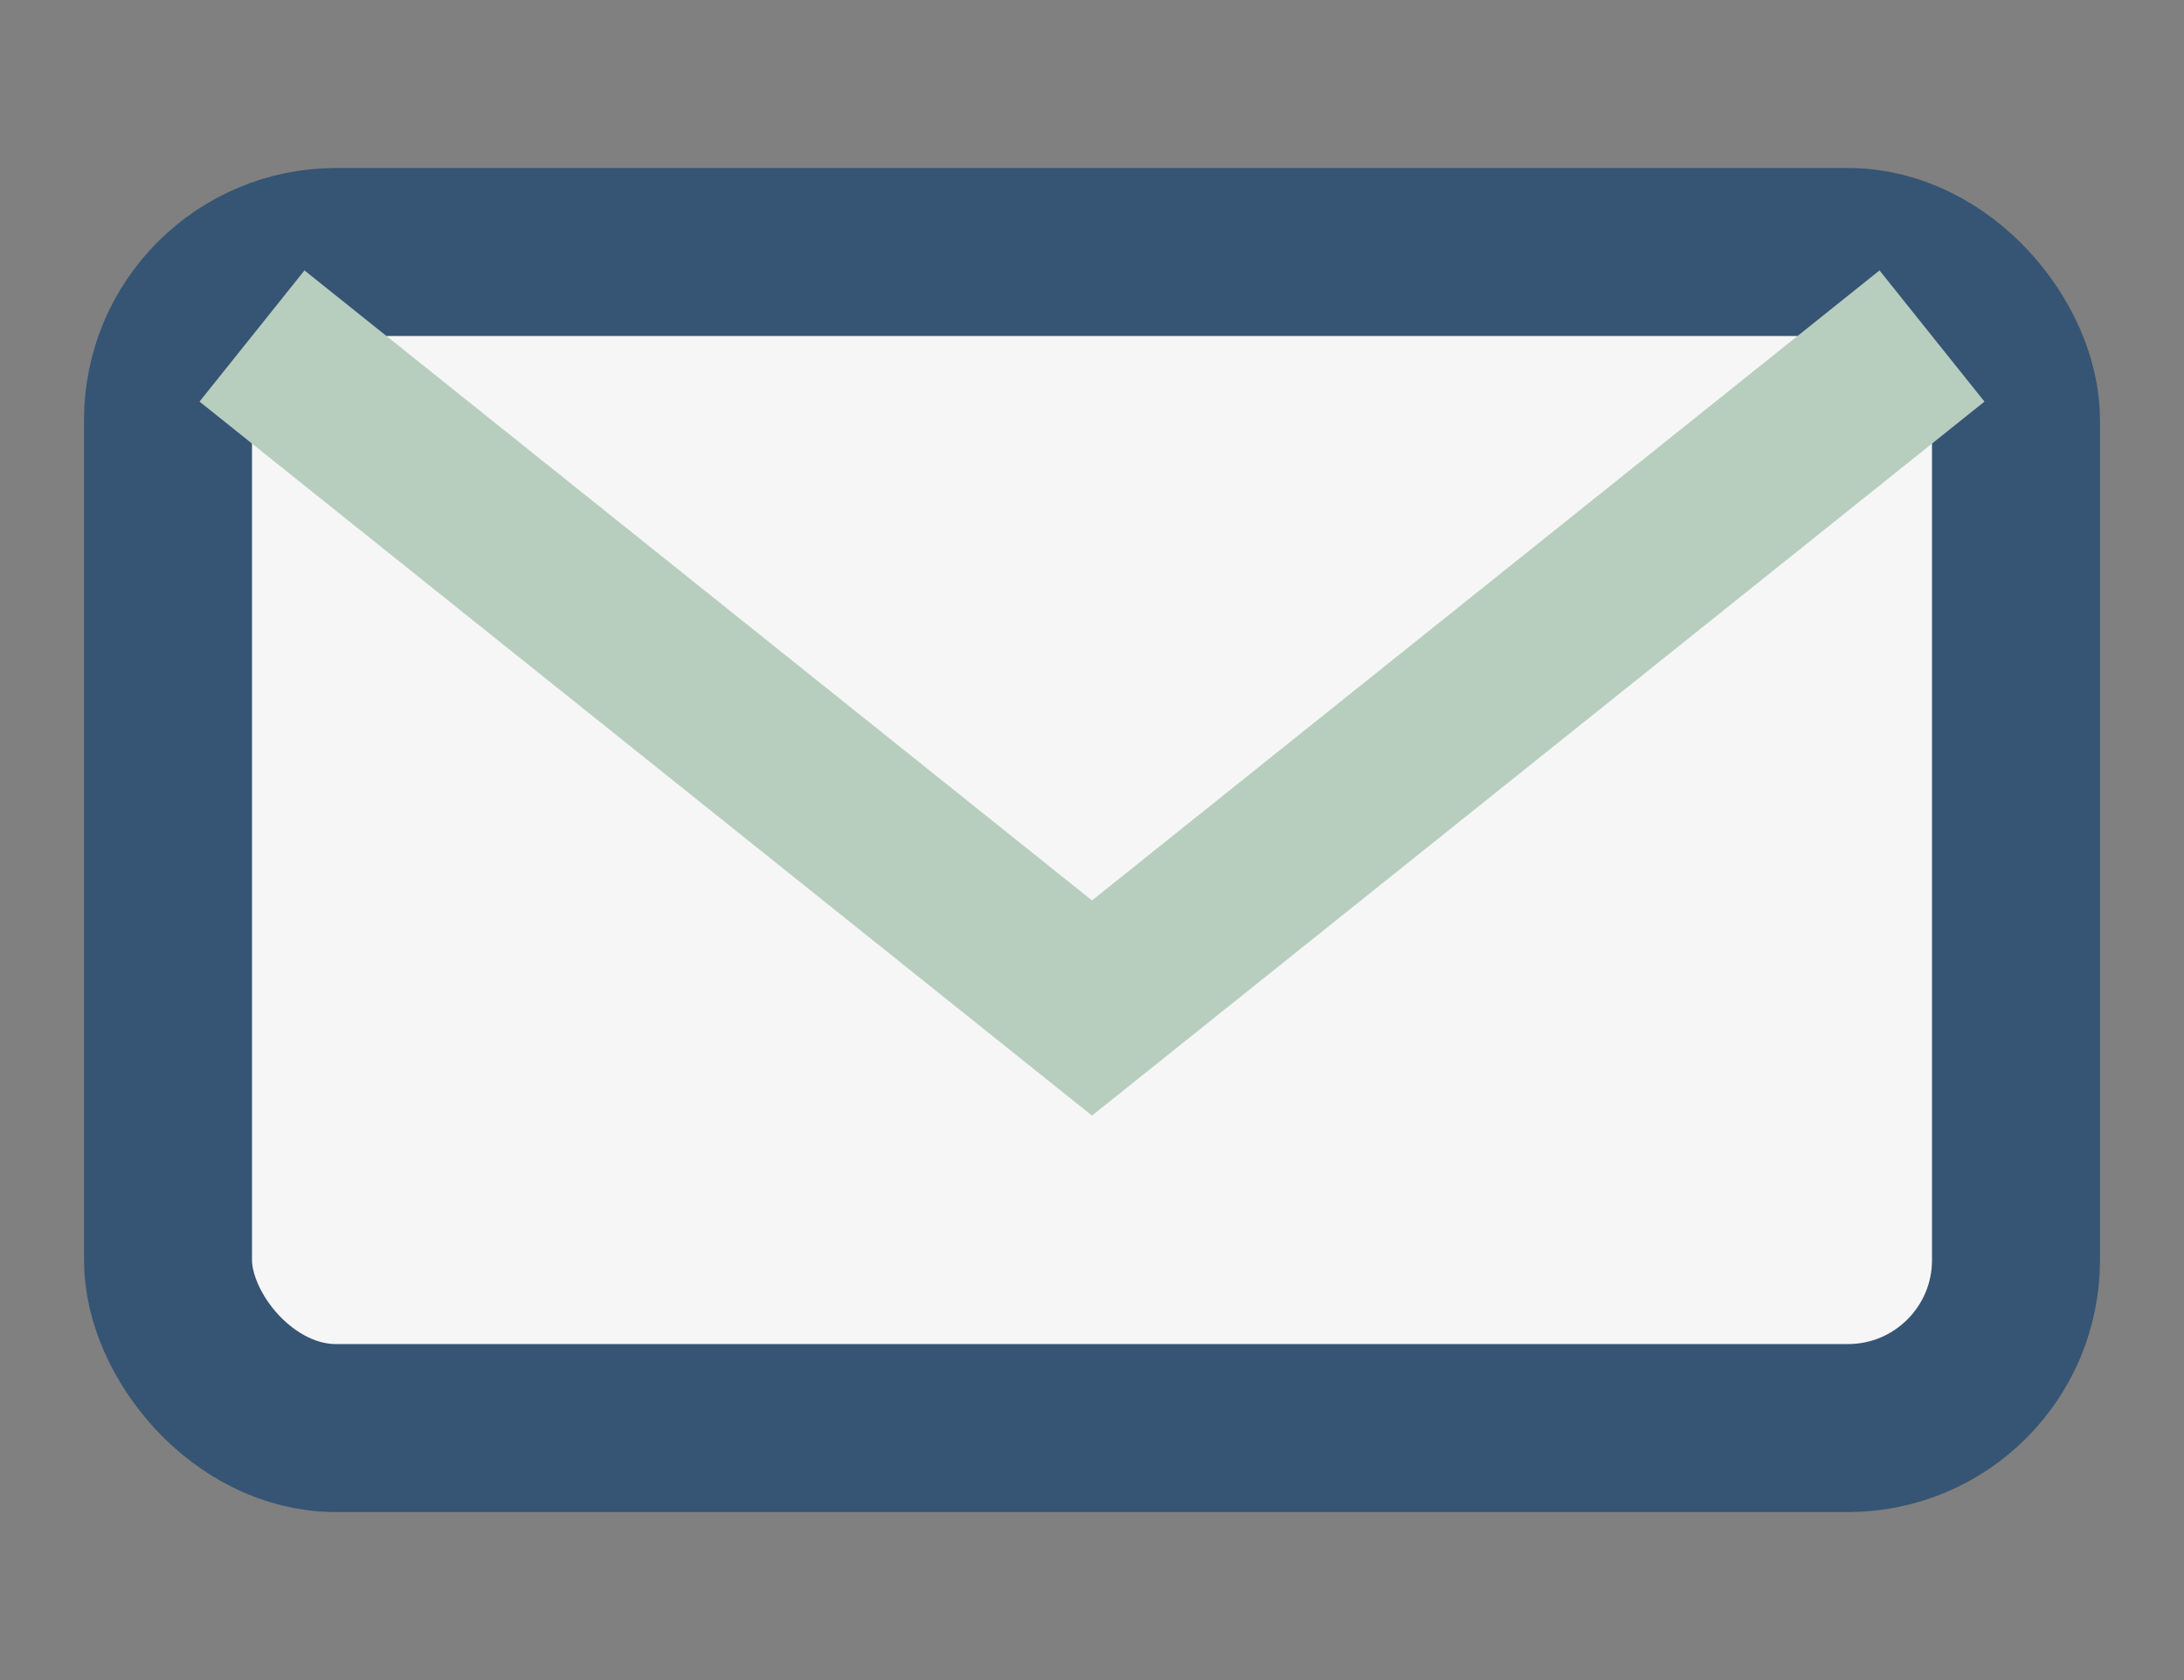 <?xml version="1.0" encoding="UTF-8"?>
<svg xmlns="http://www.w3.org/2000/svg" width="26" height="20" viewBox="0 0 26 20"><rect x="0" y="0" width="26" height="20" fill="#808080" stroke="none"/><rect x="2" y="3" width="22" height="14" rx="2" fill="#F6F6F6" stroke="#365574" stroke-width="2"/><polyline points="3,4 13,12 23,4" fill="none" stroke="#B7CDBE" stroke-width="2"/></svg>